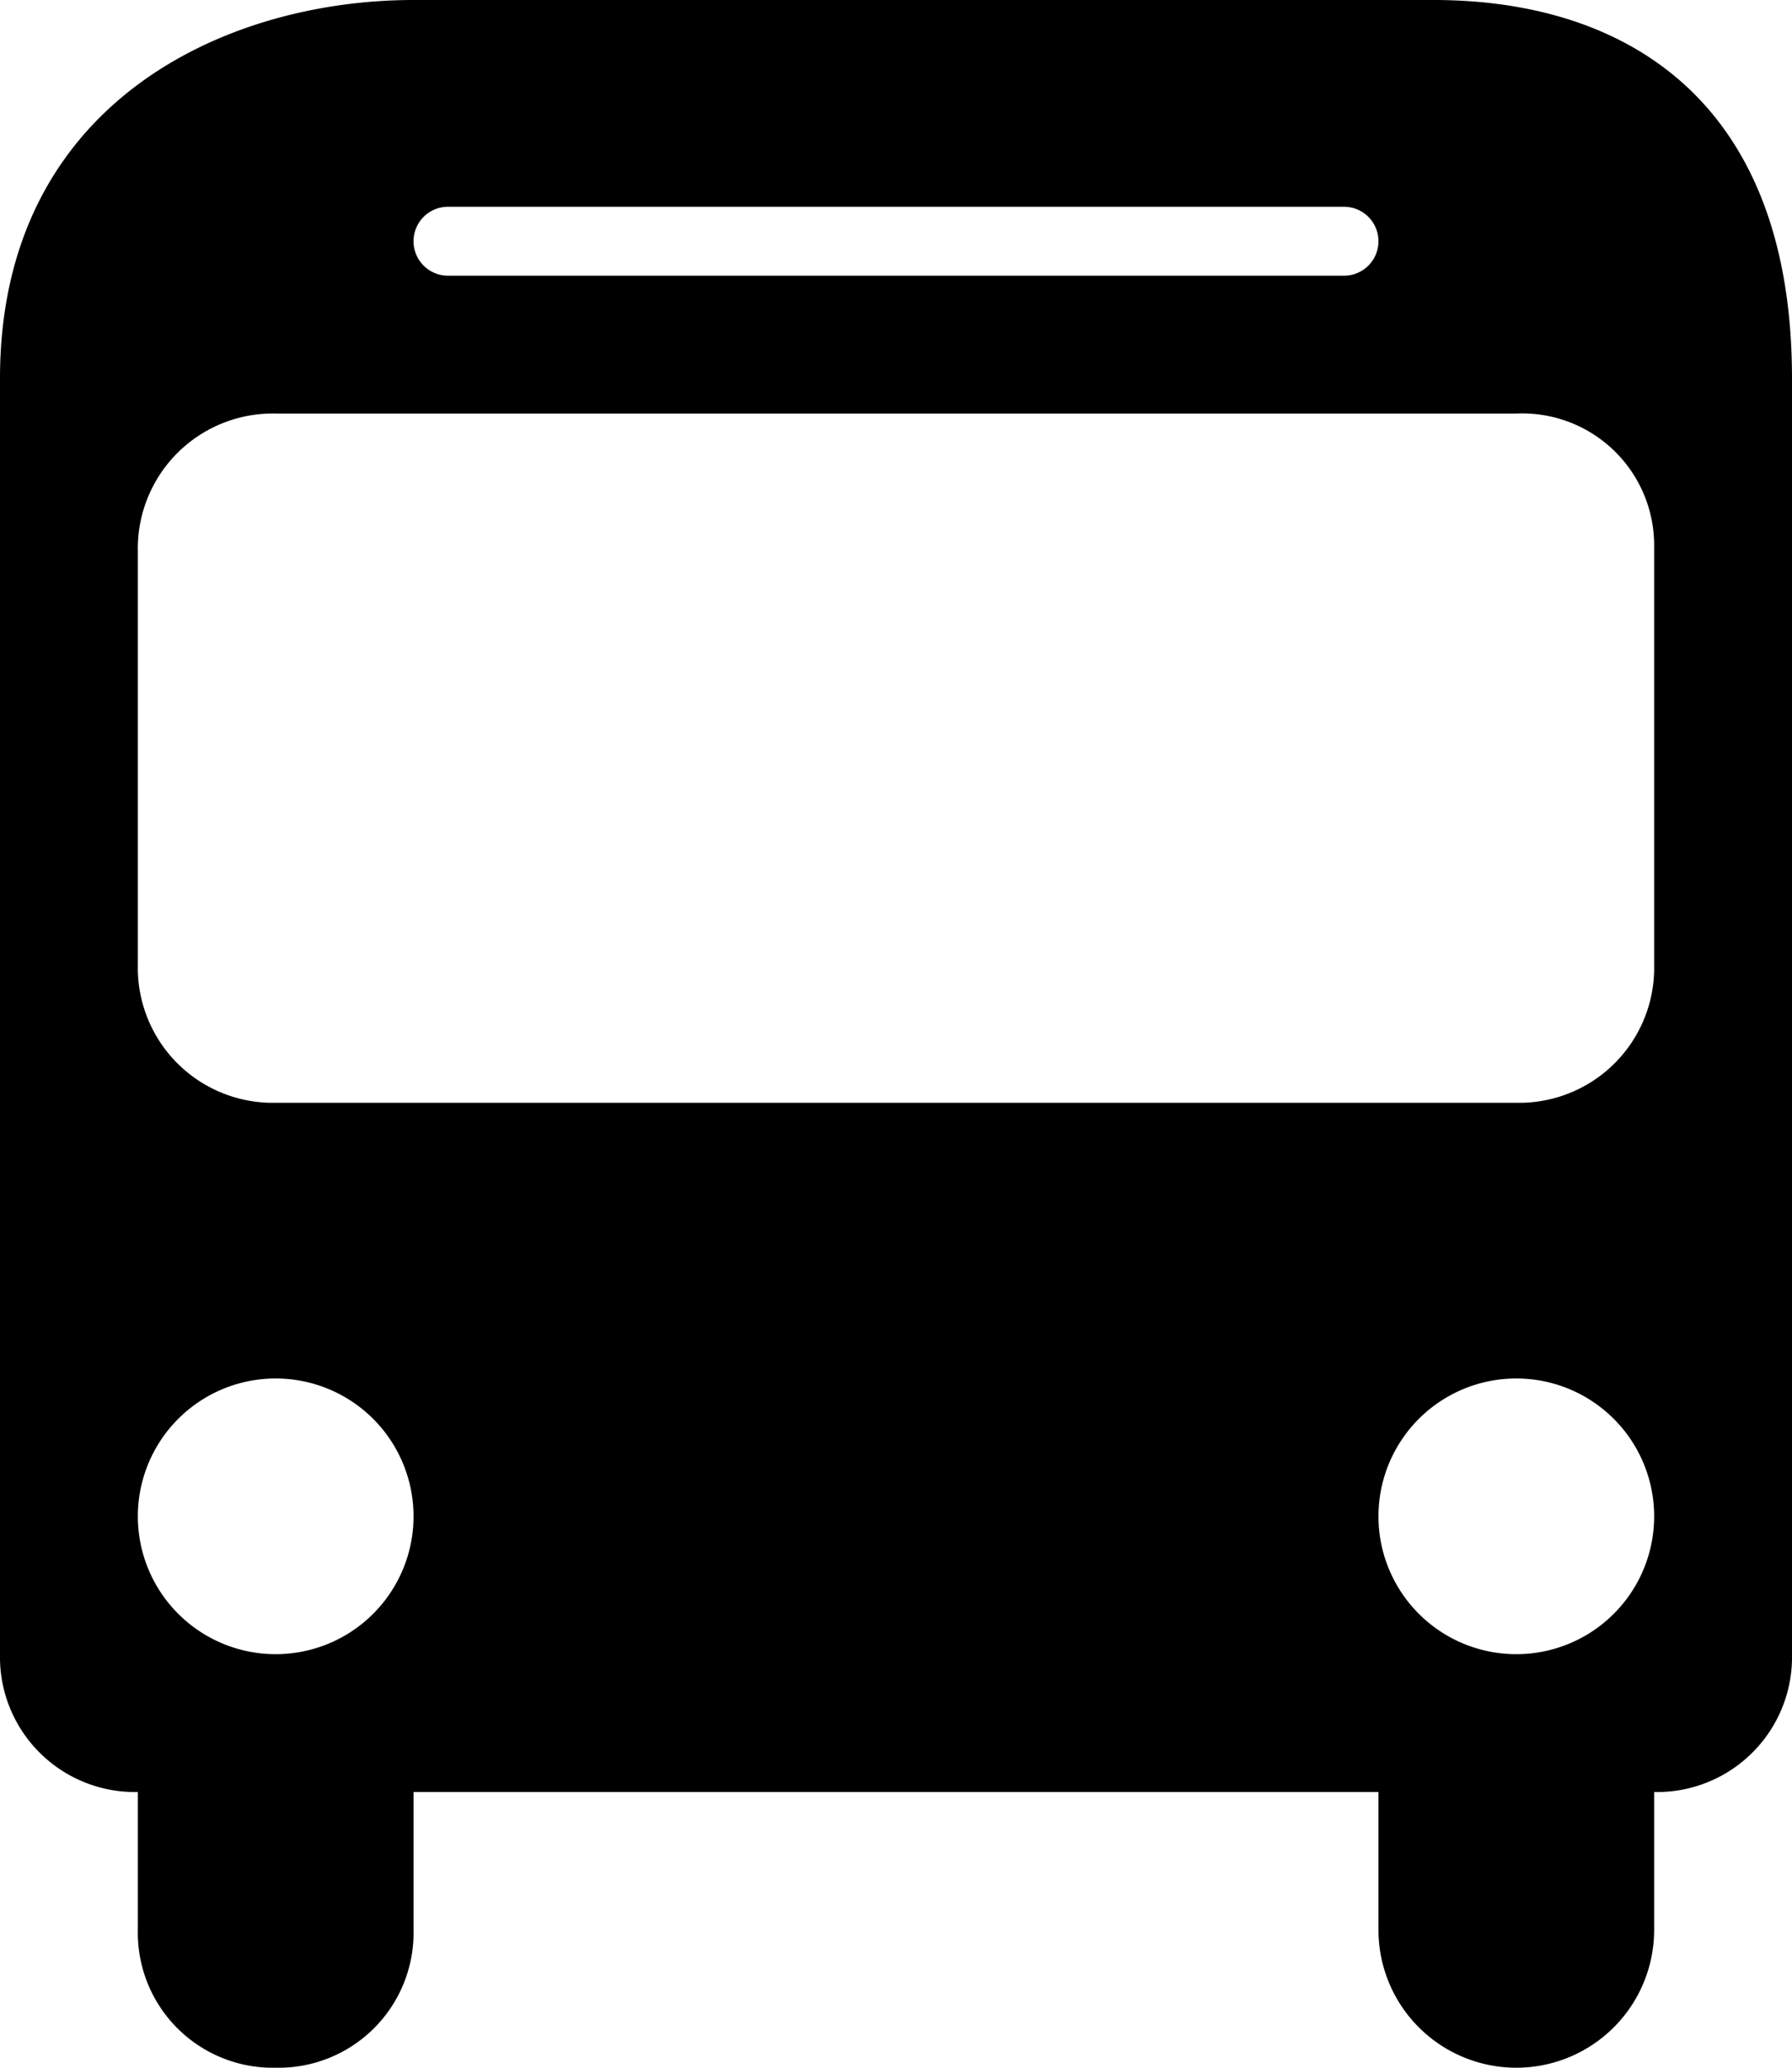 <?xml version="1.0" encoding="UTF-8"?> <svg xmlns="http://www.w3.org/2000/svg" width="33.8" height="39" viewBox="0 0 33.8 39"><path id="path8043" d="M8.8,0C5.255,0,1,1.933,1,7.14V31.2a2.546,2.546,0,0,0,2.6,2.6v2.6A2.546,2.546,0,0,0,6.2,39a2.546,2.546,0,0,0,2.6-2.6V33.8H27v2.6a2.6,2.6,0,1,0,5.2,0V33.8a2.546,2.546,0,0,0,2.6-2.6V7.14C34.8,1.822,31.586,0,28.041,0Zm.65,3.9h16.9a.65.65,0,0,1,0,1.3H9.45a.65.65,0,0,1,0-1.3ZM6.2,7.8H29.6a2.489,2.489,0,0,1,2.6,2.514V18.2a2.546,2.546,0,0,1-2.6,2.6H6.2a2.546,2.546,0,0,1-2.6-2.6V10.4A2.546,2.546,0,0,1,6.2,7.8ZM6.2,26a2.6,2.6,0,1,1-2.6,2.6A2.6,2.6,0,0,1,6.2,26Zm23.4,0A2.6,2.6,0,1,1,27,28.6,2.6,2.6,0,0,1,29.6,26Z" transform="translate(-1)"></path></svg> 